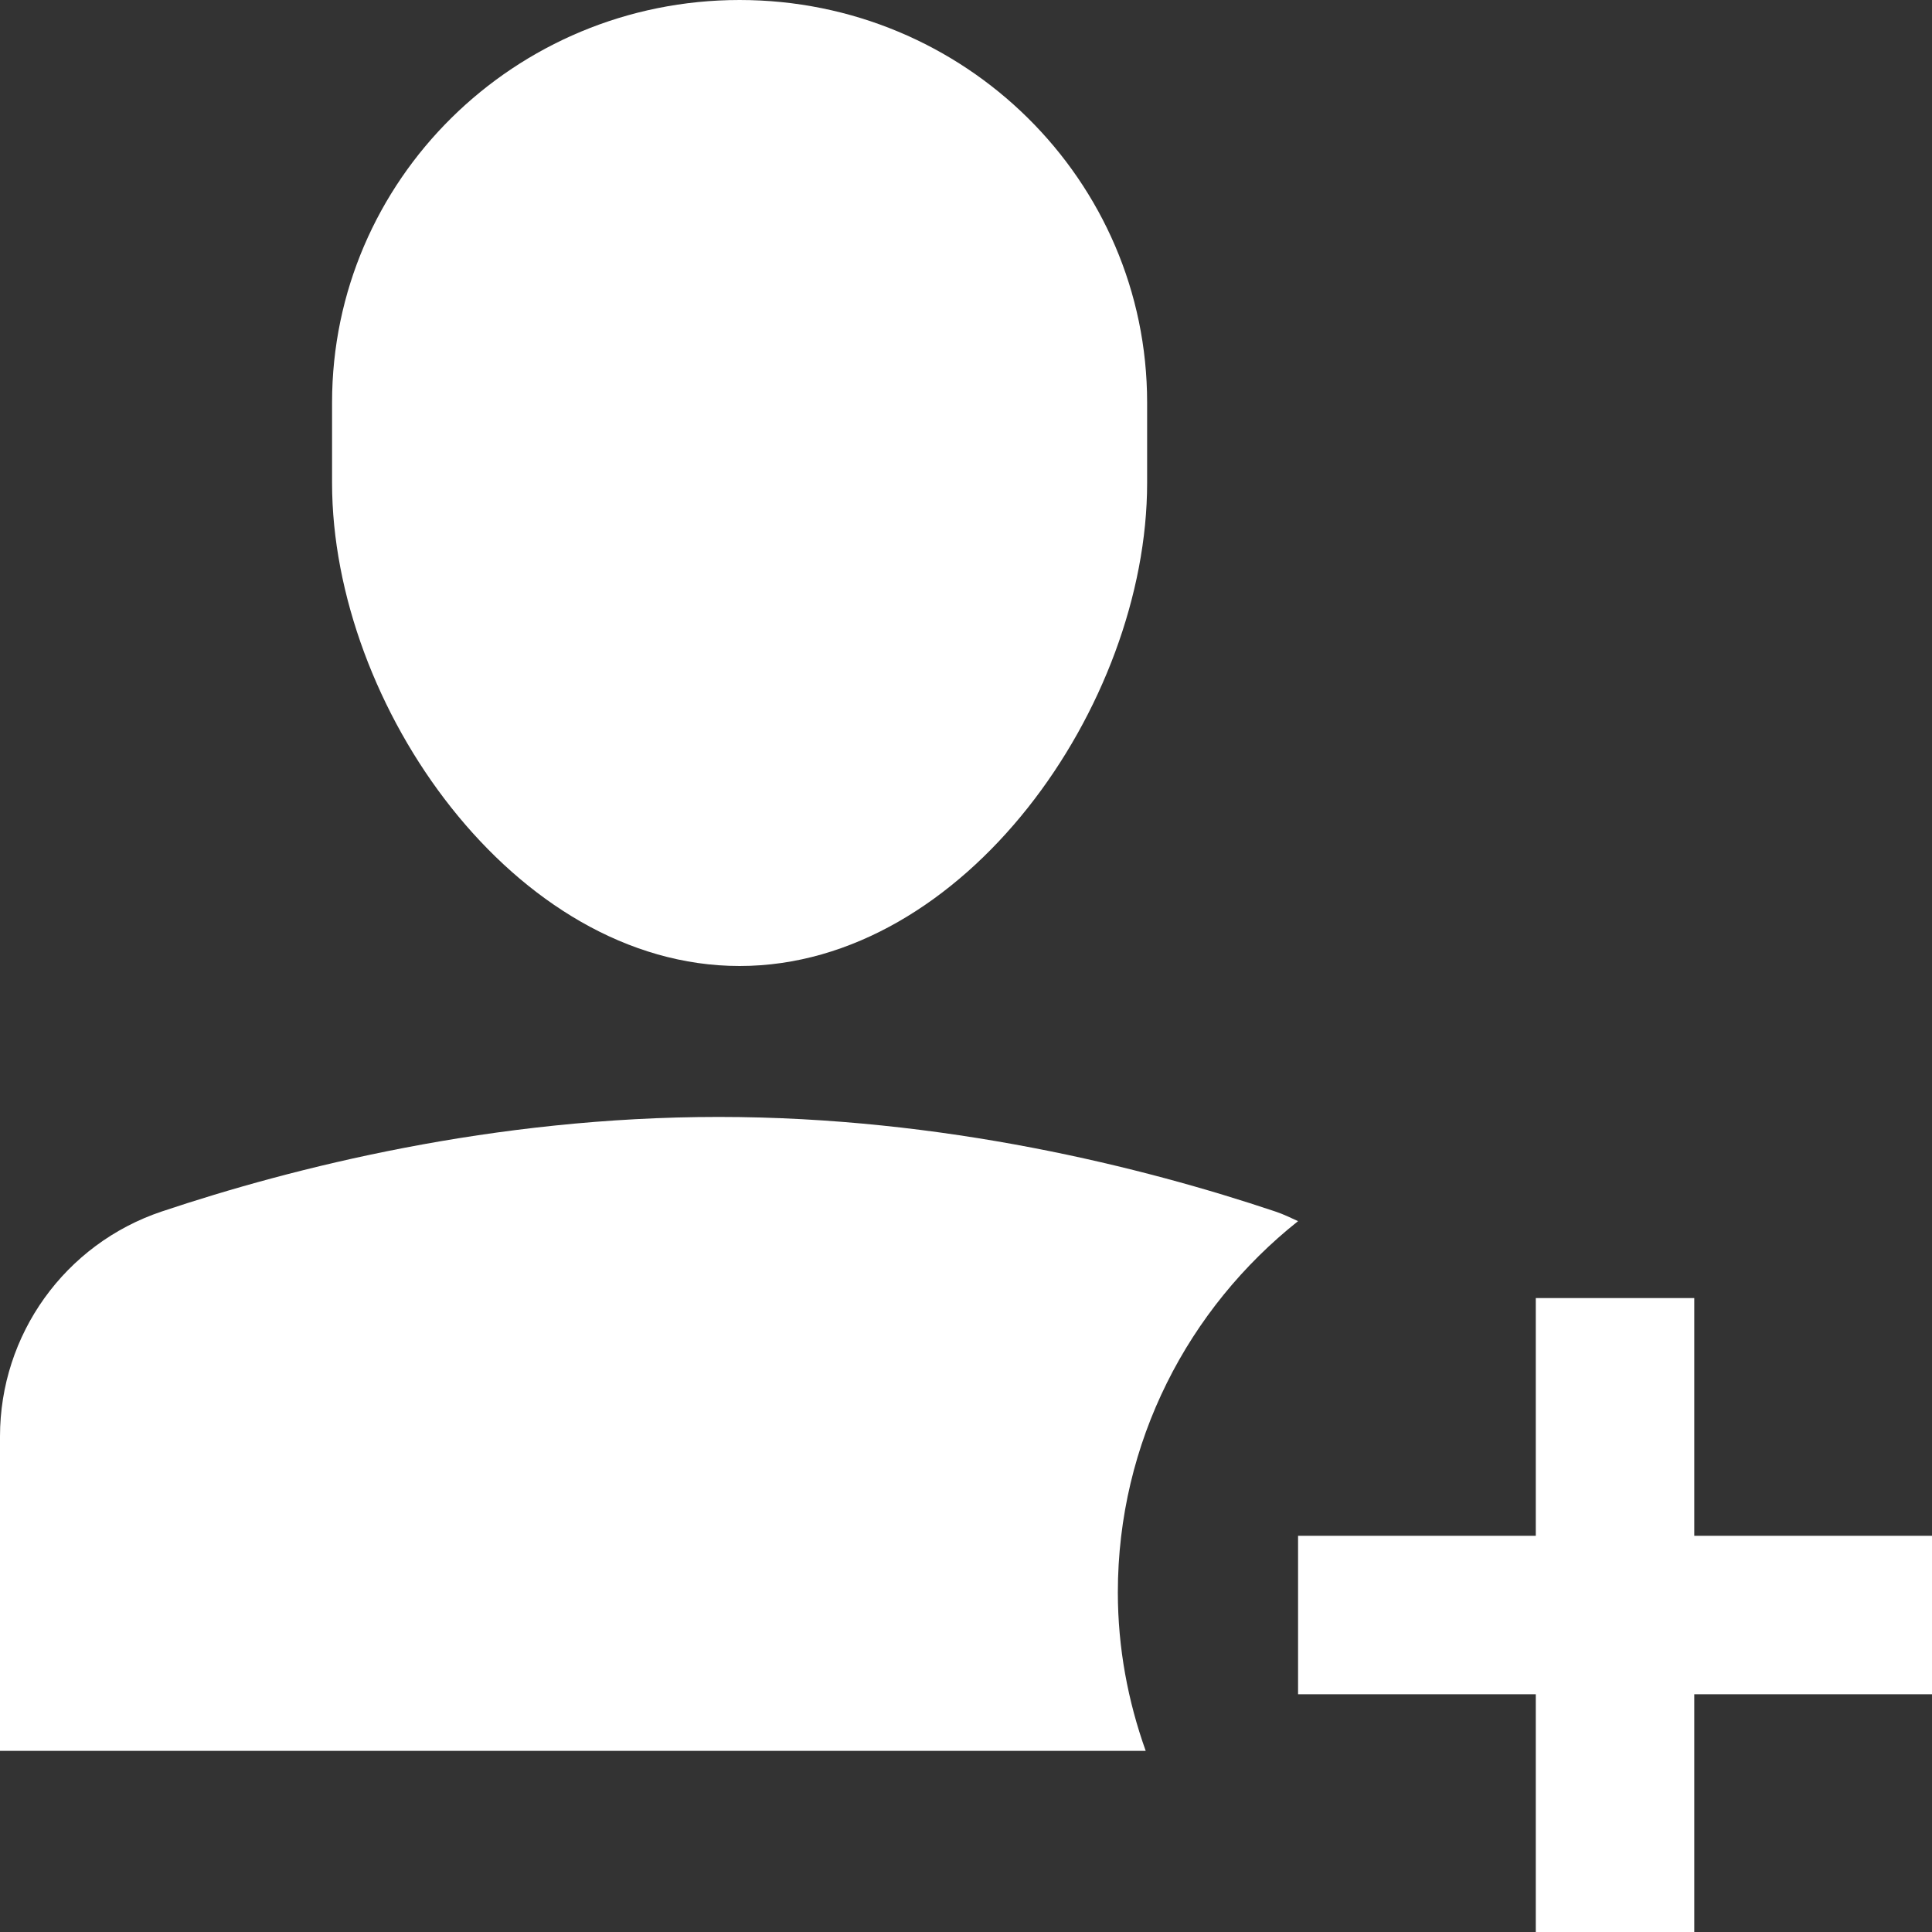 <?xml version="1.0" encoding="UTF-8"?>
<svg width="64px" height="64px" viewBox="0 0 64 64" version="1.1" xmlns="http://www.w3.org/2000/svg" xmlns:xlink="http://www.w3.org/1999/xlink">
    <rect x="0" y="0" width="64" height="64" fill="#333333" stroke="none"/>
    <!-- Generator: Sketch 46.1 (44463) - http://www.bohemiancoding.com/sketch -->
    <title>icon-04</title>
    <desc>Created with Sketch.</desc>
    <defs></defs>
    <g id="Page-1" stroke="none" stroke-width="1" fill="none" fill-rule="evenodd">
        <g id="icon-04" fill-rule="nonzero" fill="#FFFFFF">
            <g id="users-24-px-glyph-2-a-add">
                <path d="M24.5,32 C31.955,32 38,23.363 38,16 L38,13.333 C38,5.971 31.955,0 24.5,0 C17.045,0 11,5.971 11,13.333 L11,16 C11,23.363 17.045,32 24.5,32 Z" id="Shape"></path>
                <path d="M37.03,52.75 C37.03,47.77 39.366,43.337 43,40.452 C42.754,40.339 42.513,40.221 42.251,40.134 C37.9,38.675 31.275,37 23.805,37 C16.336,37 9.71,38.675 5.359,40.132 C2.142,41.211 0,44.216 0,47.584 L0,58 L37.953,58 C37.366,56.357 37.03,54.593 37.03,52.75 Z" id="Shape"></path>
                <polygon id="Shape" points="56.125 43 50.875 43 50.875 50.875 43 50.875 43 56.125 50.875 56.125 50.875 64 56.125 64 56.125 56.125 64 56.125 64 50.875 56.125 50.875"></polygon>
            </g>
        </g>
    </g>
</svg>